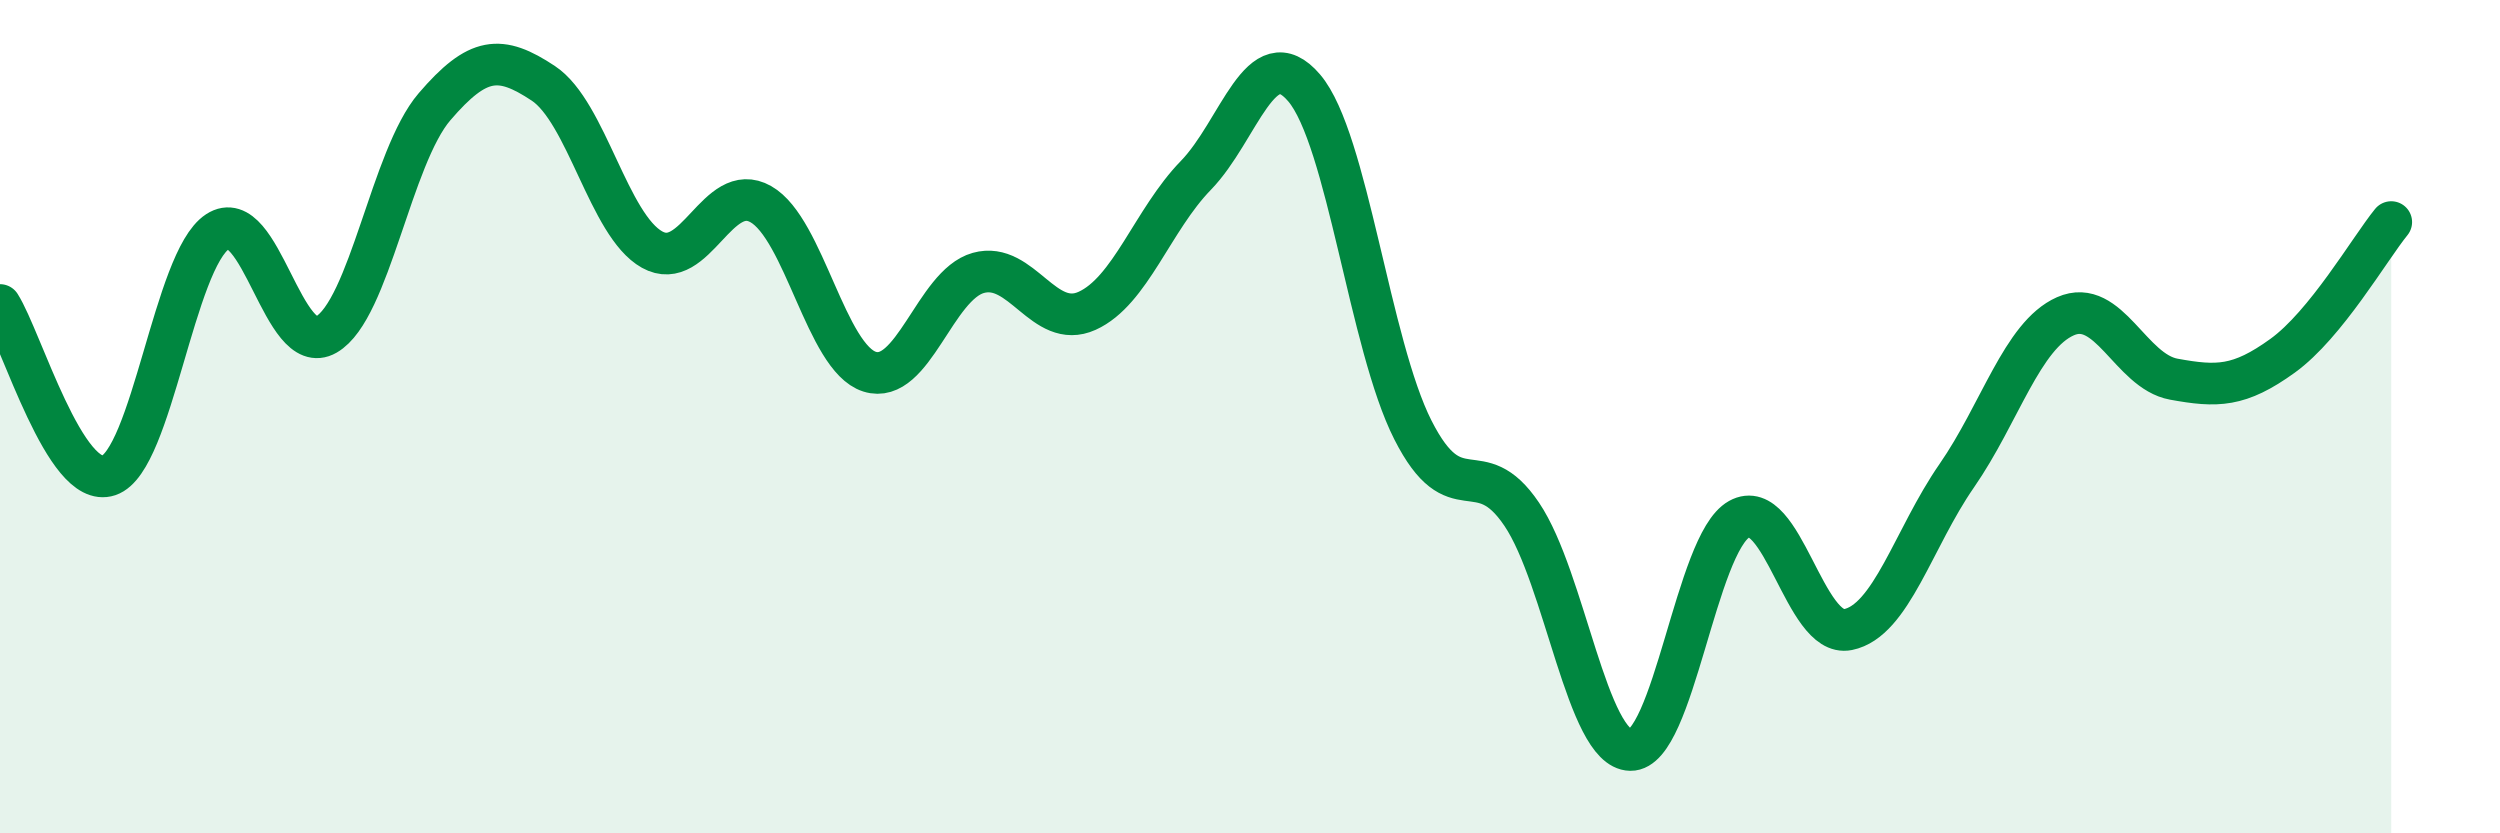 
    <svg width="60" height="20" viewBox="0 0 60 20" xmlns="http://www.w3.org/2000/svg">
      <path
        d="M 0,7.32 C 0.52,8.14 1.57,11.76 2.61,11.41 C 3.65,11.06 4.18,6.24 5.22,5.56 C 6.26,4.88 6.79,8.63 7.83,8.03 C 8.87,7.43 9.39,3.77 10.43,2.56 C 11.47,1.35 12,1.31 13.04,2 C 14.08,2.69 14.61,5.41 15.65,5.99 C 16.69,6.57 17.22,4.31 18.26,4.9 C 19.3,5.49 19.83,8.59 20.87,8.92 C 21.91,9.25 22.44,6.84 23.48,6.55 C 24.52,6.26 25.05,7.93 26.09,7.46 C 27.13,6.99 27.66,5.28 28.7,4.21 C 29.74,3.14 30.26,0.89 31.3,2.11 C 32.34,3.33 32.87,8.27 33.91,10.32 C 34.95,12.37 35.48,10.8 36.52,12.34 C 37.56,13.88 38.09,17.98 39.13,18 C 40.17,18.02 40.7,13.04 41.74,12.46 C 42.78,11.88 43.31,15.32 44.35,15.11 C 45.39,14.9 45.92,12.92 46.96,11.42 C 48,9.92 48.53,8.05 49.57,7.59 C 50.61,7.13 51.13,8.91 52.17,9.1 C 53.21,9.29 53.74,9.29 54.78,8.54 C 55.82,7.79 56.87,5.97 57.39,5.33L57.39 20L0 20Z"
        fill="#008740"
        opacity="0.1"
        stroke-linecap="round"
        stroke-linejoin="round"
      />
      <path
        d="M 0,7.32 C 0.52,8.14 1.57,11.76 2.61,11.41 C 3.65,11.06 4.18,6.24 5.22,5.56 C 6.26,4.88 6.79,8.63 7.83,8.03 C 8.87,7.43 9.39,3.77 10.43,2.56 C 11.47,1.35 12,1.31 13.04,2 C 14.08,2.69 14.61,5.41 15.65,5.99 C 16.69,6.57 17.22,4.31 18.26,4.9 C 19.3,5.49 19.83,8.59 20.87,8.92 C 21.91,9.25 22.44,6.84 23.48,6.55 C 24.52,6.26 25.05,7.93 26.09,7.46 C 27.13,6.99 27.66,5.28 28.7,4.21 C 29.74,3.14 30.26,0.89 31.3,2.11 C 32.34,3.33 32.87,8.27 33.91,10.32 C 34.95,12.37 35.48,10.8 36.52,12.34 C 37.56,13.88 38.09,17.98 39.13,18 C 40.17,18.02 40.7,13.04 41.74,12.46 C 42.78,11.88 43.31,15.32 44.35,15.11 C 45.39,14.9 45.92,12.92 46.96,11.42 C 48,9.92 48.53,8.05 49.57,7.59 C 50.61,7.13 51.13,8.91 52.17,9.1 C 53.21,9.29 53.74,9.29 54.78,8.54 C 55.82,7.79 56.87,5.97 57.39,5.33"
        stroke="#008740"
        stroke-width="1"
        fill="none"
        stroke-linecap="round"
        stroke-linejoin="round"
      />
    </svg>
  